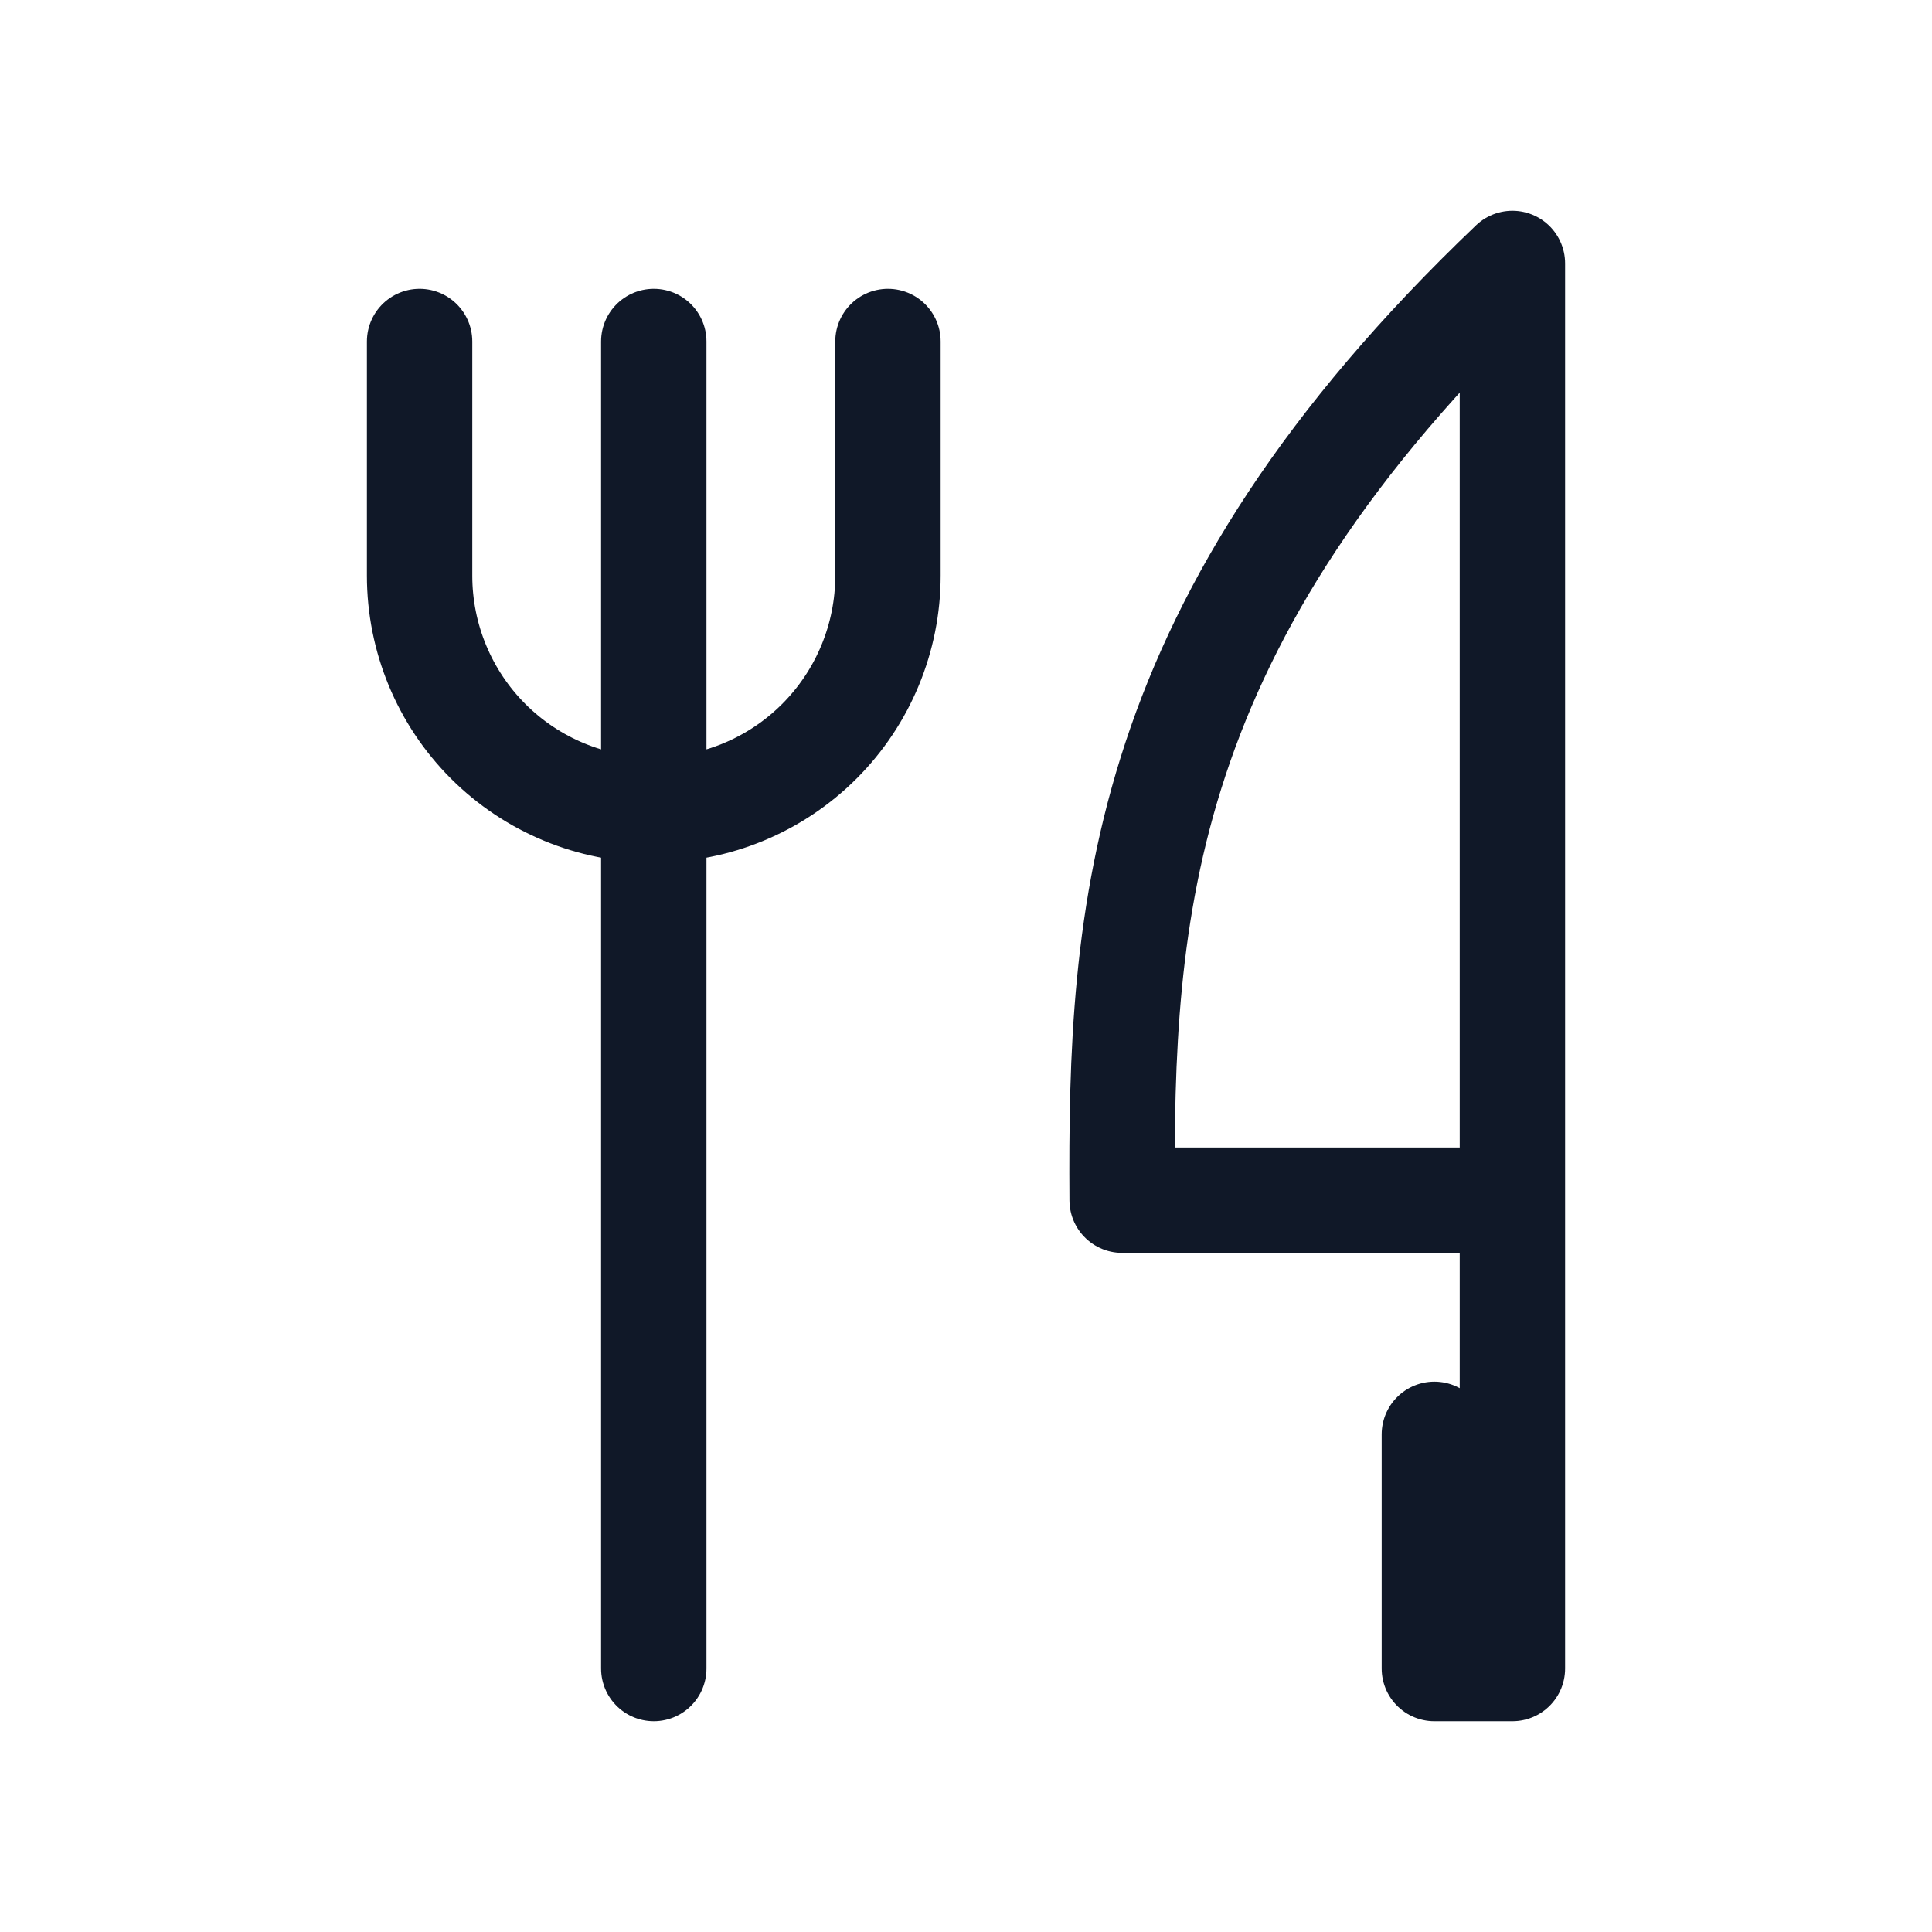 <svg xmlns="http://www.w3.org/2000/svg" width="33" height="33" viewBox="0 0 33 33" fill="none">
    <path
        d="M25.833 20.5V4.5C19.412 10.625 19.136 15.592 19.167 20.5H25.833ZM25.833 20.5V28.5H24.5V24.5M11.167 5.833V28.5M7.167 5.833V9.833C7.167 10.894 7.588 11.912 8.338 12.662C9.088 13.412 10.106 13.833 11.167 13.833C12.228 13.833 13.245 13.412 13.995 12.662C14.745 11.912 15.167 10.894 15.167 9.833V5.833"
        stroke="#101828" stroke-width="1.8" stroke-linecap="round" stroke-linejoin="round" />
</svg>